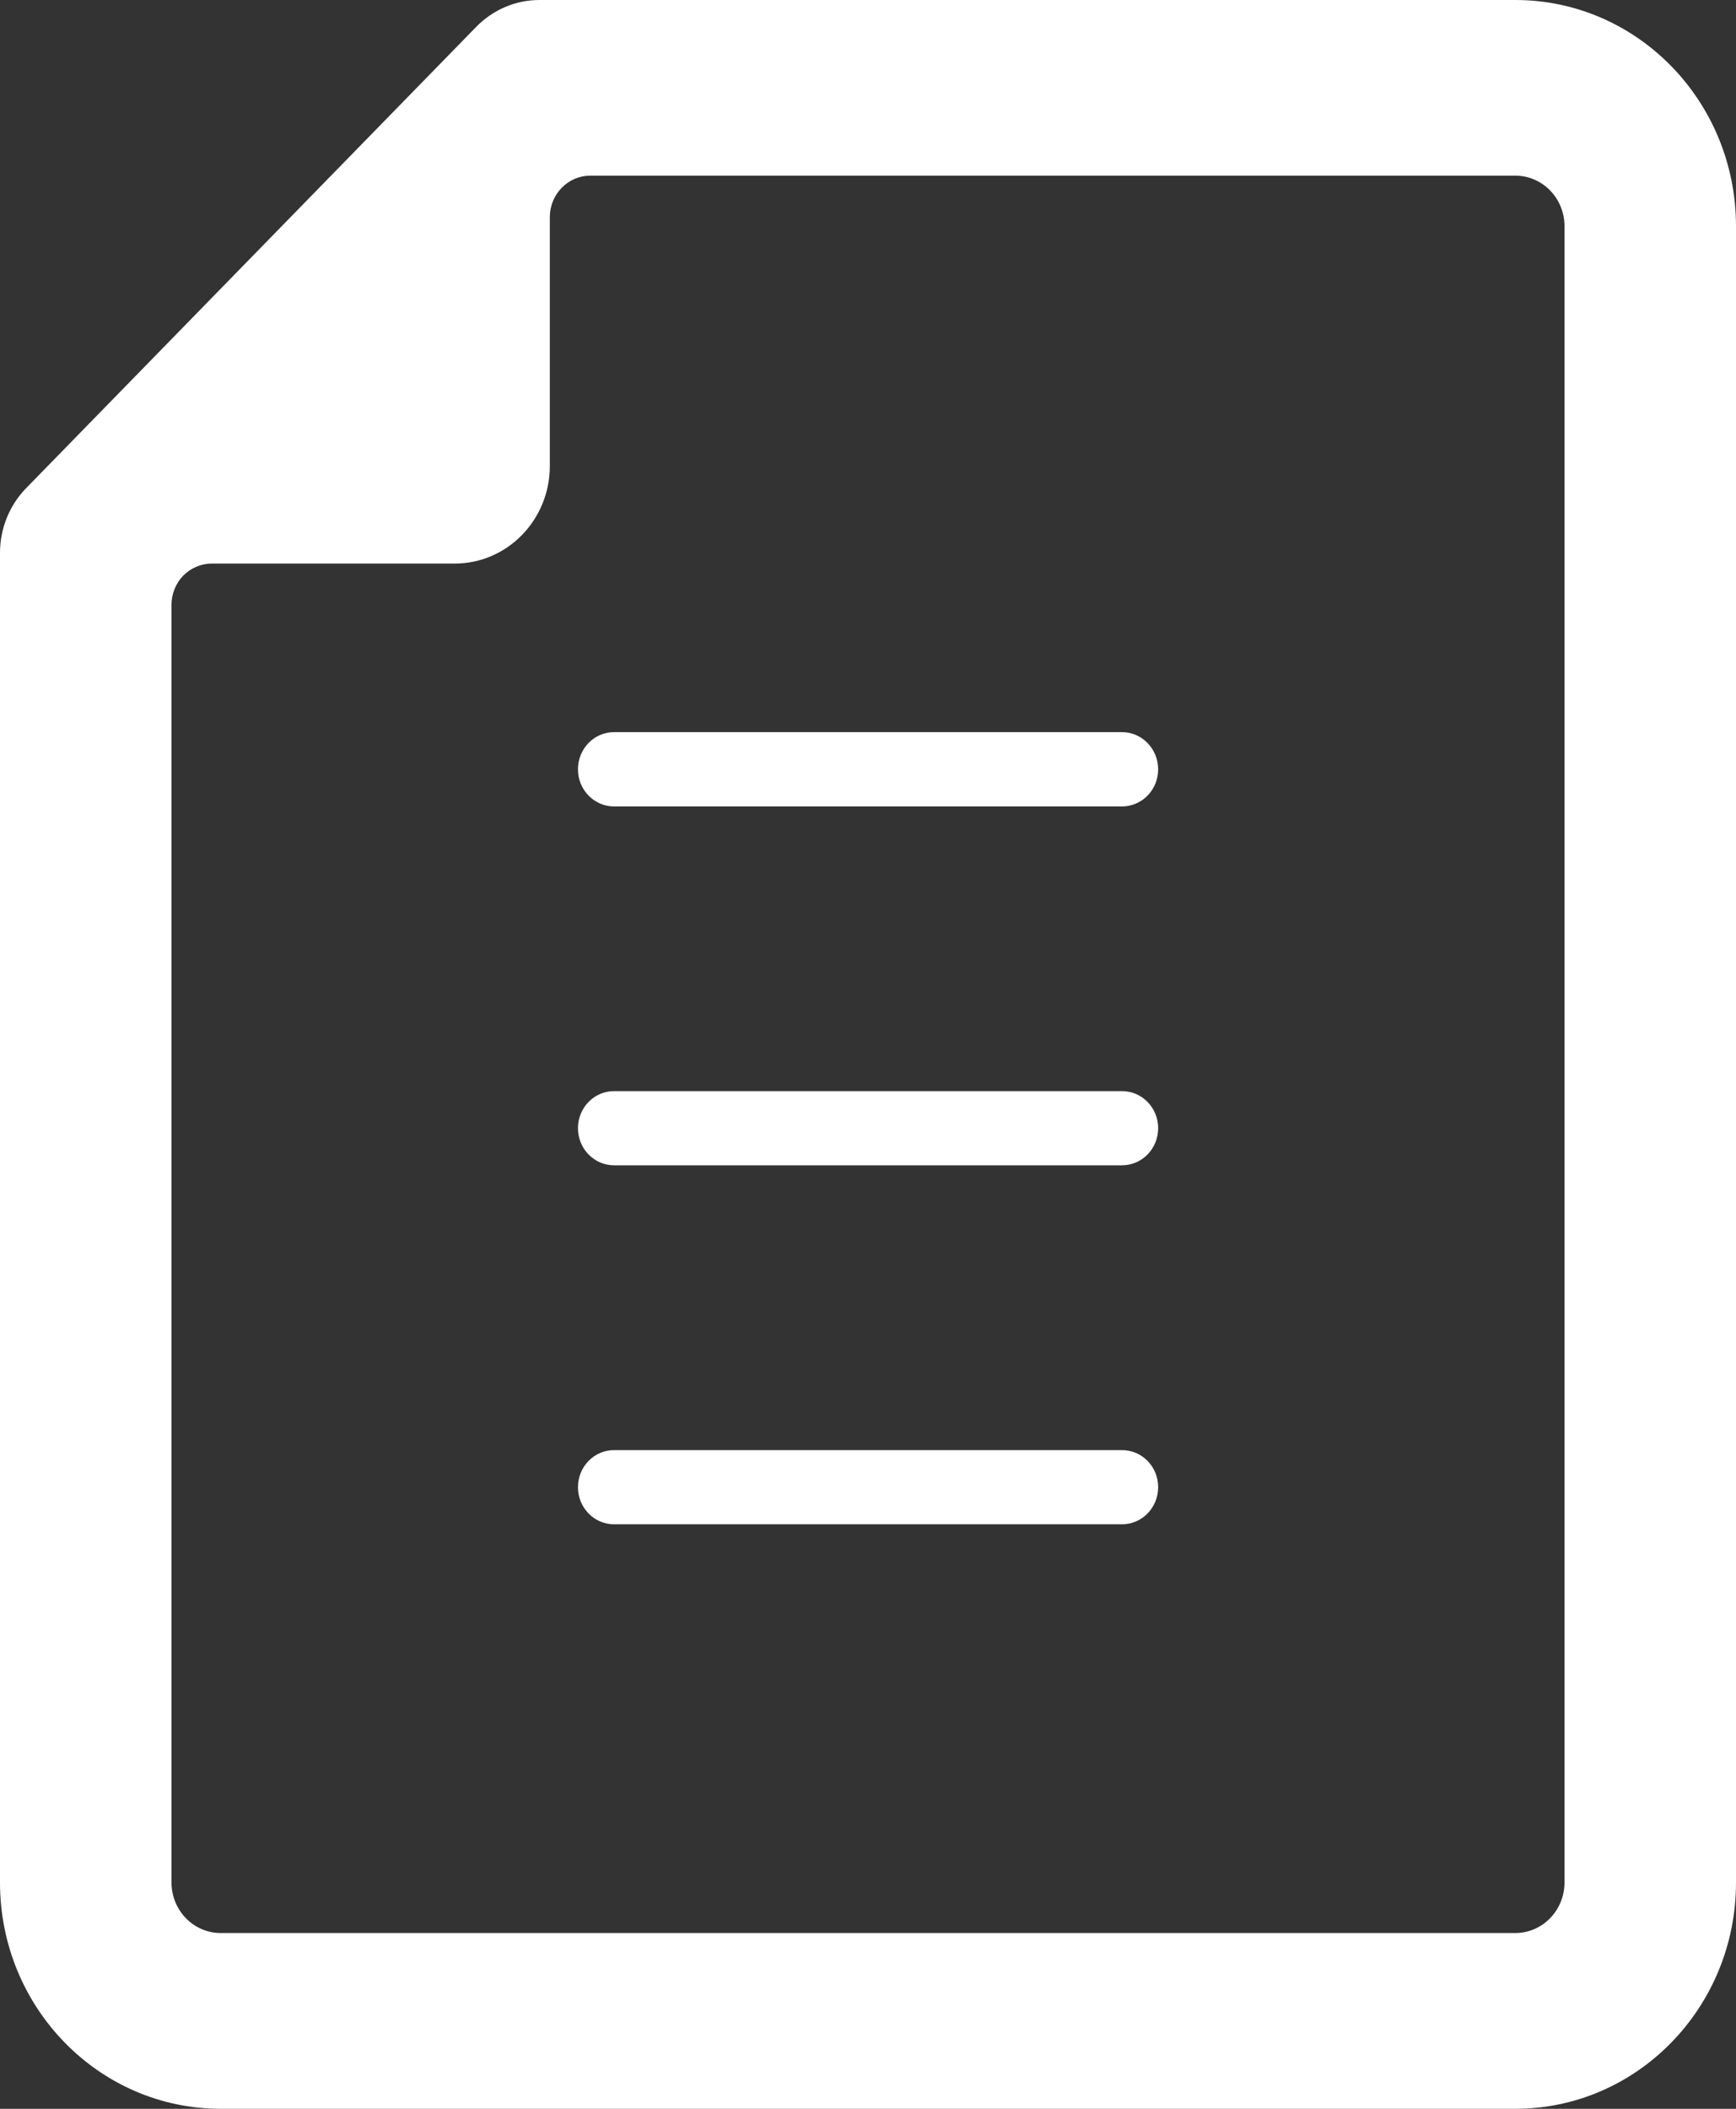 <svg width="14" height="17" viewBox="0 0 14 17" fill="none" xmlns="http://www.w3.org/2000/svg">
<rect x="0" y="0" width="14" height="17" fill="#333333" stroke="none"/>
<path d="M12.22 0H4.35C4.159 0 3.976 0.078 3.841 0.216L0.211 3.935C0.076 4.073 0 4.261 0 4.457V15.176C0 16.183 0.797 17 1.78 17H12.22C13.203 17 14 16.183 14 15.176V1.824C14 0.816 13.203 0 12.22 0ZM1.383 4.877C1.383 4.788 1.417 4.703 1.478 4.64C1.54 4.578 1.623 4.543 1.709 4.543H3.668C4.091 4.543 4.434 4.191 4.434 3.757V1.75C4.434 1.662 4.468 1.577 4.53 1.514C4.591 1.451 4.674 1.416 4.76 1.416H12.22C12.44 1.416 12.617 1.599 12.617 1.824V15.175C12.617 15.401 12.439 15.583 12.22 15.583H1.78C1.561 15.583 1.383 15.401 1.383 15.175V4.877Z" fill="white"/>
<path d="M4.952 6.501H9.048C9.21 6.501 9.34 6.367 9.34 6.202C9.34 6.037 9.21 5.902 9.048 5.902H4.952C4.791 5.902 4.661 6.036 4.661 6.202C4.661 6.367 4.791 6.501 4.952 6.501Z" fill="white"/>
<path d="M4.952 9.394H9.048C9.21 9.394 9.34 9.26 9.34 9.095C9.34 8.93 9.21 8.796 9.048 8.796H4.952C4.791 8.796 4.661 8.93 4.661 9.095C4.661 9.26 4.791 9.394 4.952 9.394Z" fill="white"/>
<path d="M4.952 12.288H9.048C9.21 12.288 9.34 12.154 9.34 11.989C9.34 11.823 9.21 11.69 9.048 11.69H4.952C4.791 11.69 4.661 11.824 4.661 11.989C4.661 12.154 4.791 12.288 4.952 12.288Z" fill="white"/>
</svg>
